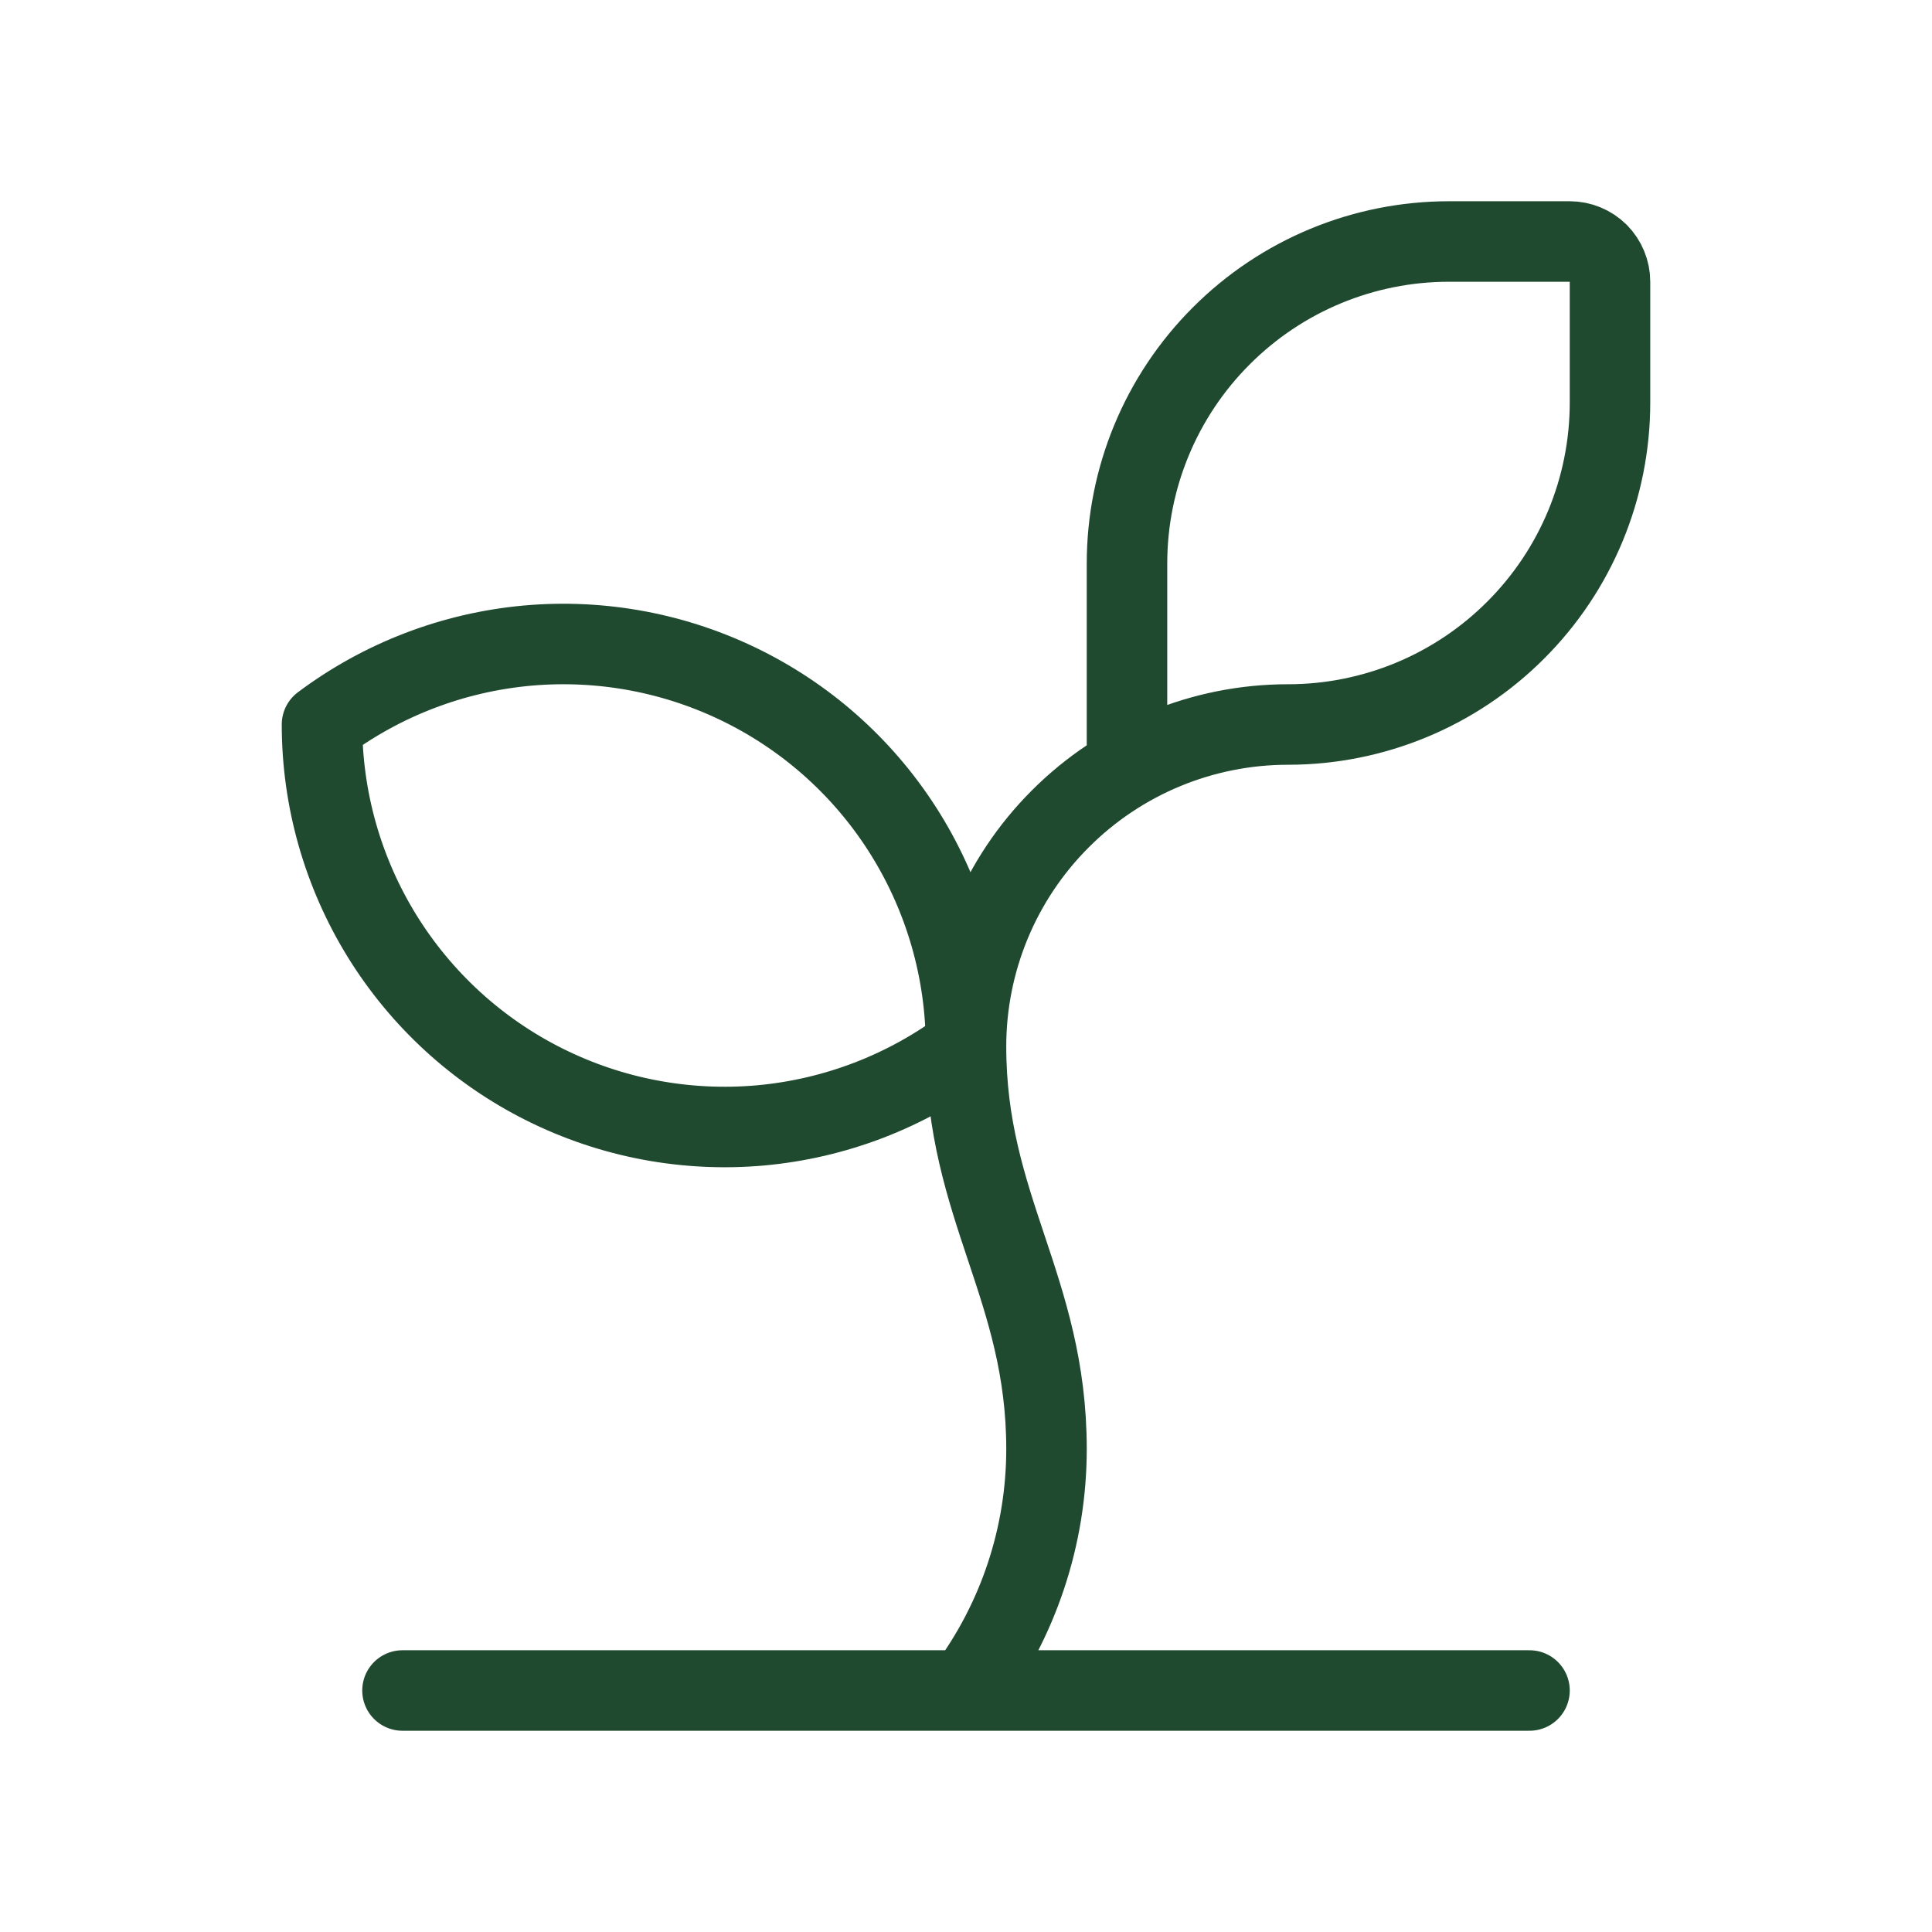 <svg preserveAspectRatio="none" width="100%" height="100%" overflow="visible" style="display: block;" viewBox="0 0 24 24" fill="none" xmlns="http://www.w3.org/2000/svg">
<g id="lucide/sprout">
<path id="Vector" d="M14 9.536V7C14 5.939 14.421 4.922 15.172 4.172C15.922 3.421 16.939 3 18 3H19.5C19.633 3 19.76 3.053 19.854 3.146C19.947 3.24 20 3.367 20 3.5V5C20 6.061 19.579 7.078 18.828 7.828C18.078 8.579 17.061 9 16 9C14.939 9 13.922 9.421 13.172 10.172C12.421 10.922 12 11.939 12 13M12 13C12 15 13 16 13 18C13 19.082 12.649 20.134 12 21M12 13C12 12.071 11.741 11.161 11.253 10.371C10.765 9.581 10.067 8.943 9.236 8.528C8.406 8.113 7.476 7.937 6.551 8.02C5.626 8.104 4.743 8.443 4 9C4 9.929 4.259 10.839 4.747 11.629C5.235 12.418 5.933 13.057 6.764 13.472C7.594 13.887 8.524 14.063 9.449 13.98C10.374 13.896 11.257 13.557 12 13ZM5 21H19" stroke="#1F4A2F" stroke-linecap="round" stroke-linejoin="round"/>
</g>
</svg>
